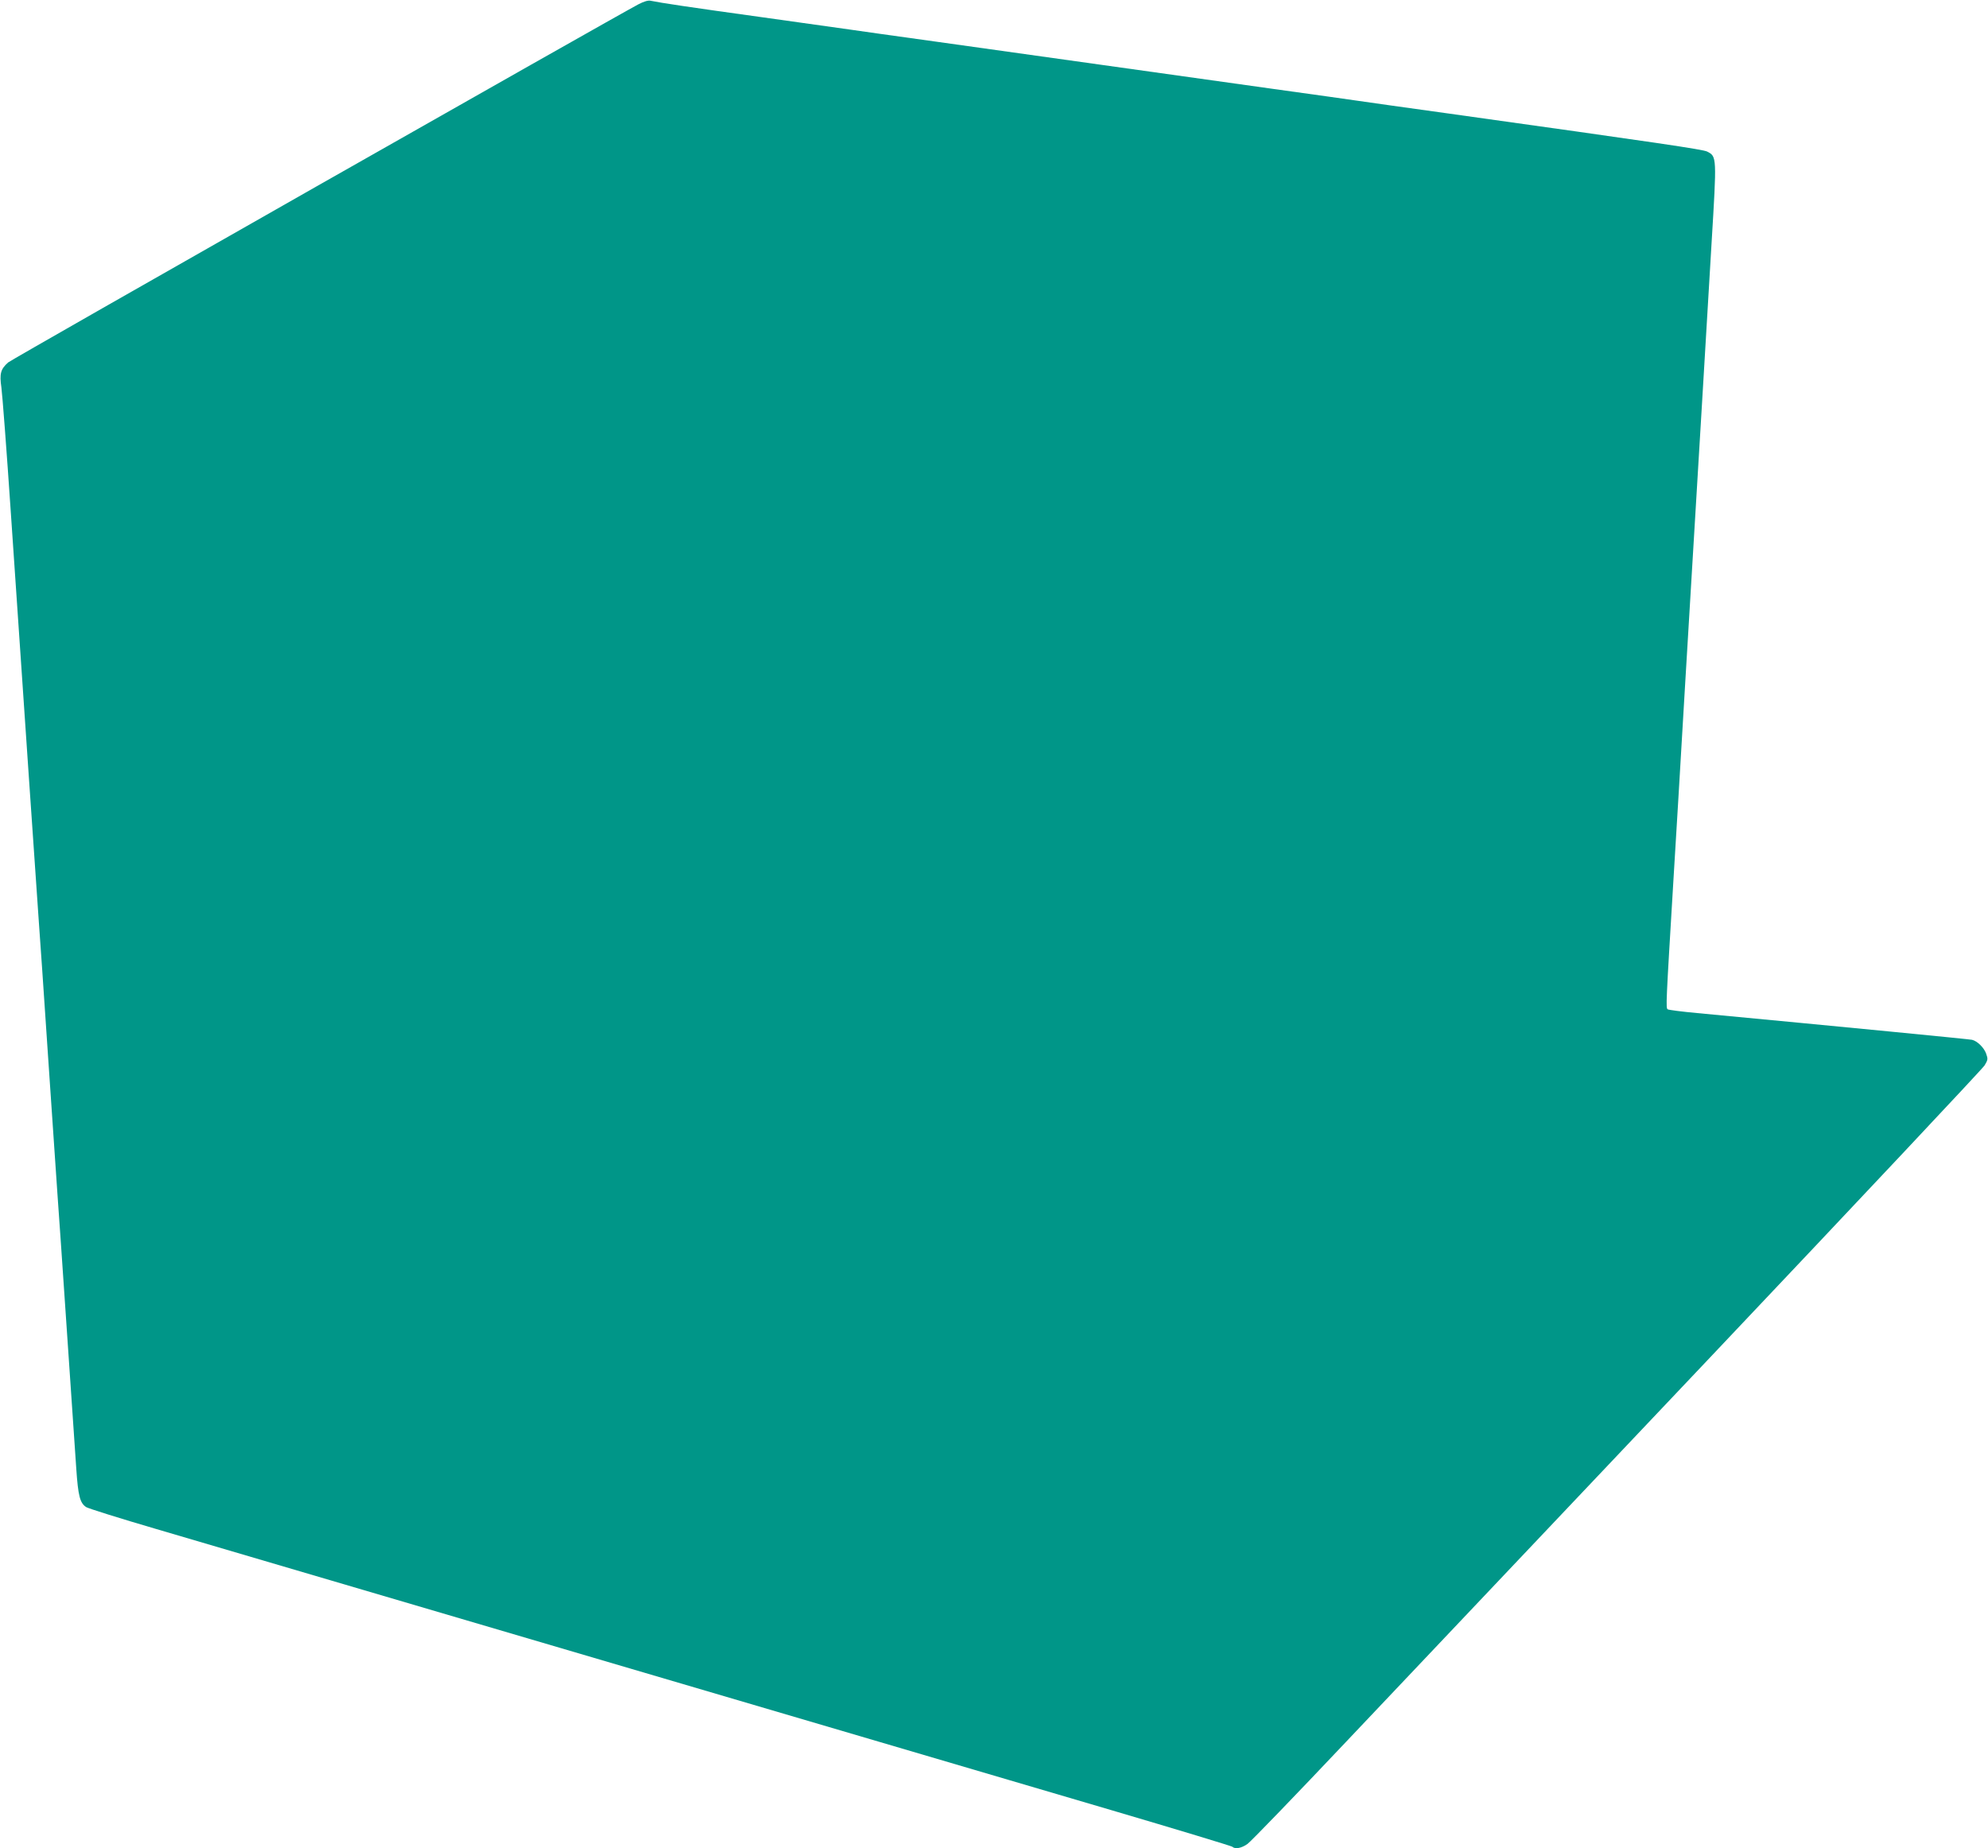 <?xml version="1.0" standalone="no"?>
<!DOCTYPE svg PUBLIC "-//W3C//DTD SVG 20010904//EN"
 "http://www.w3.org/TR/2001/REC-SVG-20010904/DTD/svg10.dtd">
<svg version="1.0" xmlns="http://www.w3.org/2000/svg"
 width="1280pt" height="1190pt" viewBox="0 0 1280 1190"
 preserveAspectRatio="xMidYMid meet">
<g transform="translate(0,1190) scale(0.1,-0.1)"
fill="#009688" stroke="none">
<path d="M4110 11872 c-145 -76 -4038 -2287 -4058 -2306 -48 -43 -56 -72 -43
-161 6 -44 34 -408 61 -810 80 -1176 169 -2479 180 -2630 6 -77 33 -471 60
-875 27 -404 55 -800 60 -880 6 -80 33 -471 60 -870 27 -399 55 -801 61 -895
12 -178 24 -223 64 -249 12 -8 215 -72 451 -141 426 -125 4671 -1375 6149
-1810 424 -125 774 -231 780 -236 17 -17 60 -9 98 19 21 15 306 310 634 657
328 347 1382 1459 2342 2473 960 1014 1756 1861 1769 1882 22 36 22 42 10 76
-14 39 -57 81 -91 89 -18 4 -816 82 -1769 172 -98 9 -183 20 -190 24 -13 8
-12 27 37 839 25 408 35 576 75 1255 49 813 61 1009 70 1165 5 91 23 390 40
665 16 275 43 728 60 1007 34 561 34 560 -28 592 -28 14 -299 54 -1672 246
-278 38 -534 75 -570 80 -36 5 -292 42 -570 80 -278 39 -759 106 -1070 150
-311 44 -792 111 -1070 150 -278 38 -534 75 -570 80 -36 5 -292 41 -570 80
-470 65 -648 92 -710 105 -16 4 -44 -4 -80 -23z"/>
</g>
</svg>
